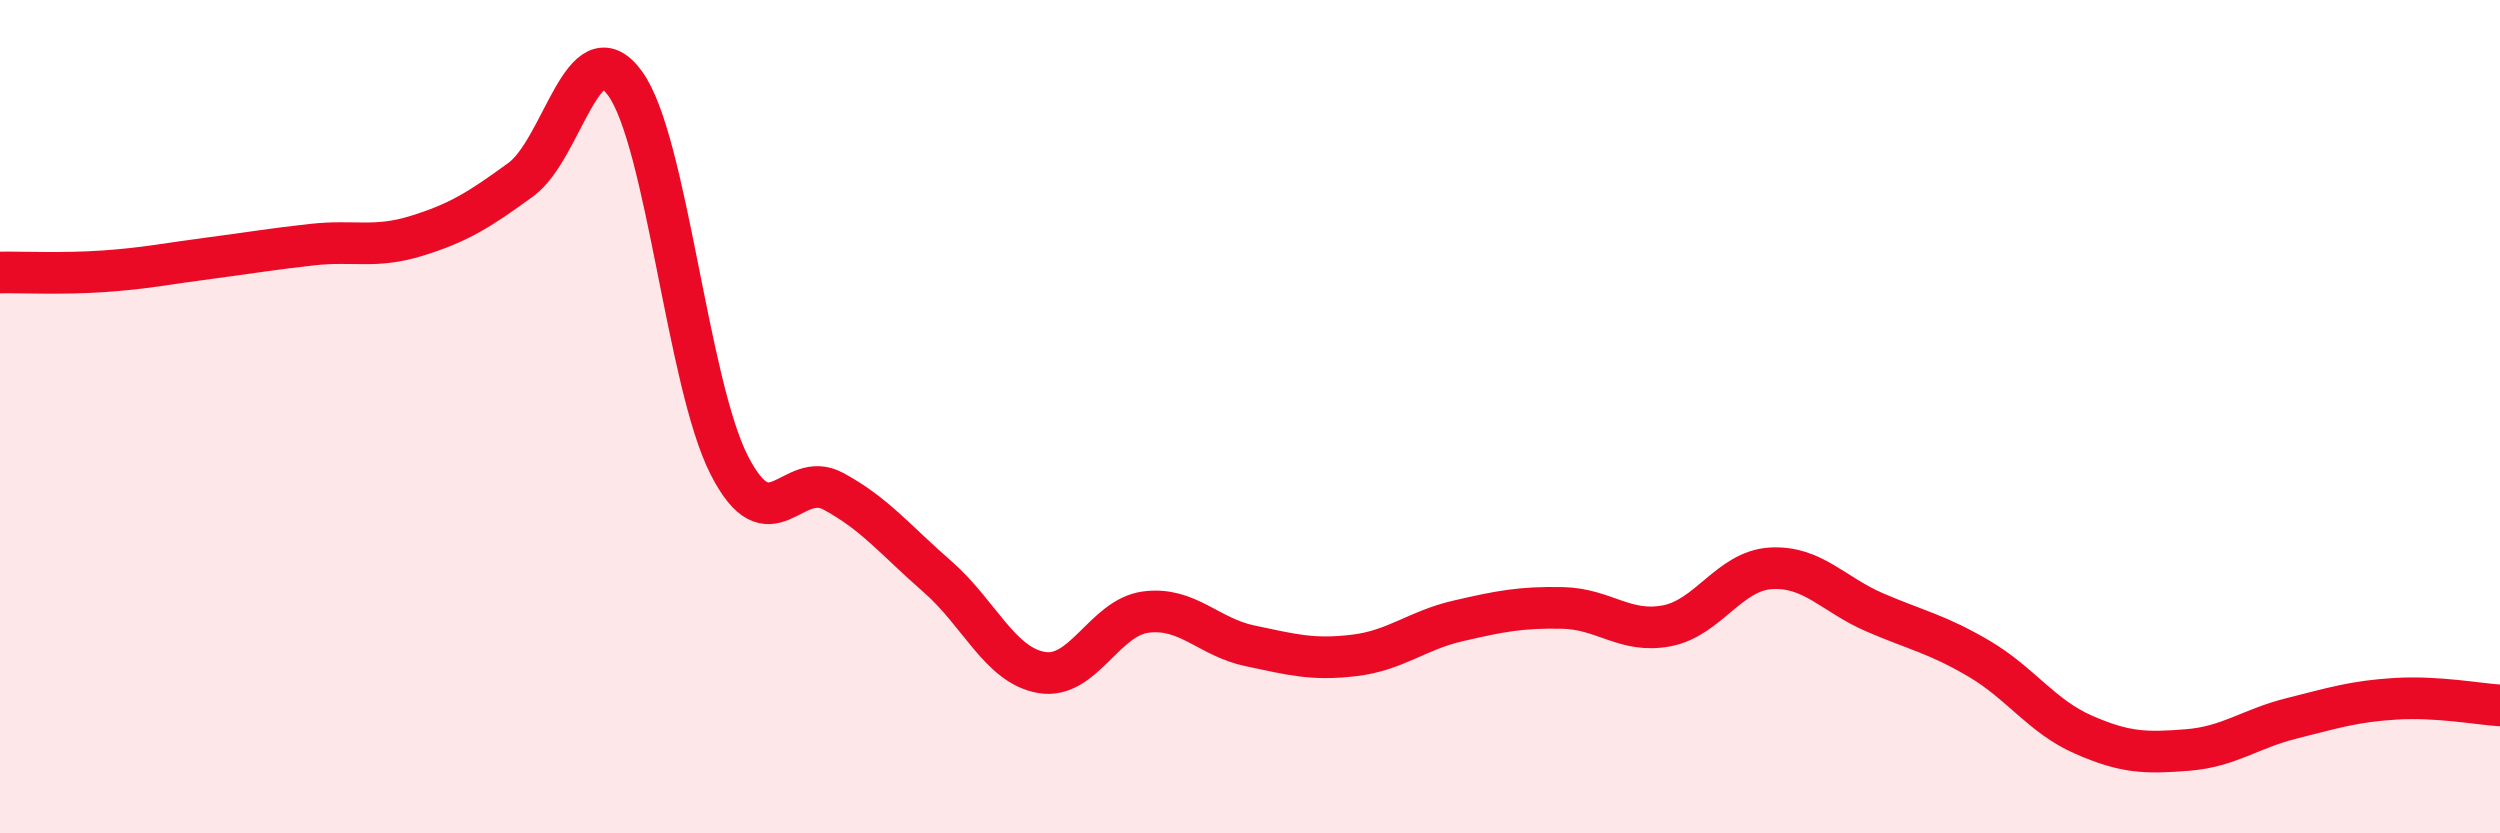 
    <svg width="60" height="20" viewBox="0 0 60 20" xmlns="http://www.w3.org/2000/svg">
      <path
        d="M 0,6.54 C 0.5,6.53 1.5,6.58 2.5,6.51 C 3.5,6.44 4,6.33 5,6.2 C 6,6.07 6.5,5.98 7.5,5.87 C 8.5,5.76 9,5.97 10,5.66 C 11,5.35 11.5,5.04 12.5,4.31 C 13.5,3.58 14,0.63 15,2 C 16,3.37 16.5,9.2 17.5,11.16 C 18.5,13.12 19,11.25 20,11.79 C 21,12.33 21.5,12.97 22.5,13.84 C 23.5,14.71 24,15.97 25,16.14 C 26,16.31 26.5,14.82 27.5,14.69 C 28.5,14.56 29,15.29 30,15.5 C 31,15.71 31.5,15.85 32.5,15.73 C 33.5,15.61 34,15.13 35,14.9 C 36,14.67 36.5,14.57 37.5,14.59 C 38.5,14.61 39,15.21 40,15.02 C 41,14.83 41.5,13.7 42.5,13.64 C 43.5,13.58 44,14.27 45,14.7 C 46,15.13 46.5,15.22 47.5,15.81 C 48.5,16.4 49,17.19 50,17.63 C 51,18.07 51.5,18.08 52.5,18 C 53.5,17.92 54,17.49 55,17.24 C 56,16.99 56.5,16.83 57.5,16.77 C 58.5,16.71 59.5,16.9 60,16.93L60 20L0 20Z"
        fill="#EB0A25"
        opacity="0.1"
        stroke-linecap="round"
        stroke-linejoin="round"
      />
      <path
        d="M 0,6.54 C 0.5,6.53 1.5,6.58 2.5,6.51 C 3.5,6.44 4,6.33 5,6.2 C 6,6.07 6.5,5.98 7.5,5.87 C 8.5,5.76 9,5.97 10,5.66 C 11,5.35 11.5,5.04 12.5,4.31 C 13.5,3.58 14,0.63 15,2 C 16,3.37 16.5,9.2 17.5,11.16 C 18.5,13.12 19,11.25 20,11.79 C 21,12.33 21.5,12.97 22.5,13.84 C 23.5,14.71 24,15.97 25,16.14 C 26,16.31 26.5,14.82 27.5,14.69 C 28.5,14.56 29,15.29 30,15.5 C 31,15.71 31.5,15.85 32.5,15.73 C 33.5,15.61 34,15.13 35,14.9 C 36,14.67 36.5,14.57 37.5,14.59 C 38.5,14.61 39,15.21 40,15.02 C 41,14.83 41.5,13.7 42.5,13.64 C 43.5,13.58 44,14.27 45,14.7 C 46,15.13 46.5,15.22 47.5,15.81 C 48.5,16.4 49,17.19 50,17.63 C 51,18.07 51.5,18.08 52.5,18 C 53.5,17.92 54,17.49 55,17.24 C 56,16.99 56.5,16.83 57.5,16.77 C 58.5,16.71 59.5,16.9 60,16.93"
        stroke="#EB0A25"
        stroke-width="1"
        fill="none"
        stroke-linecap="round"
        stroke-linejoin="round"
      />
    </svg>
  